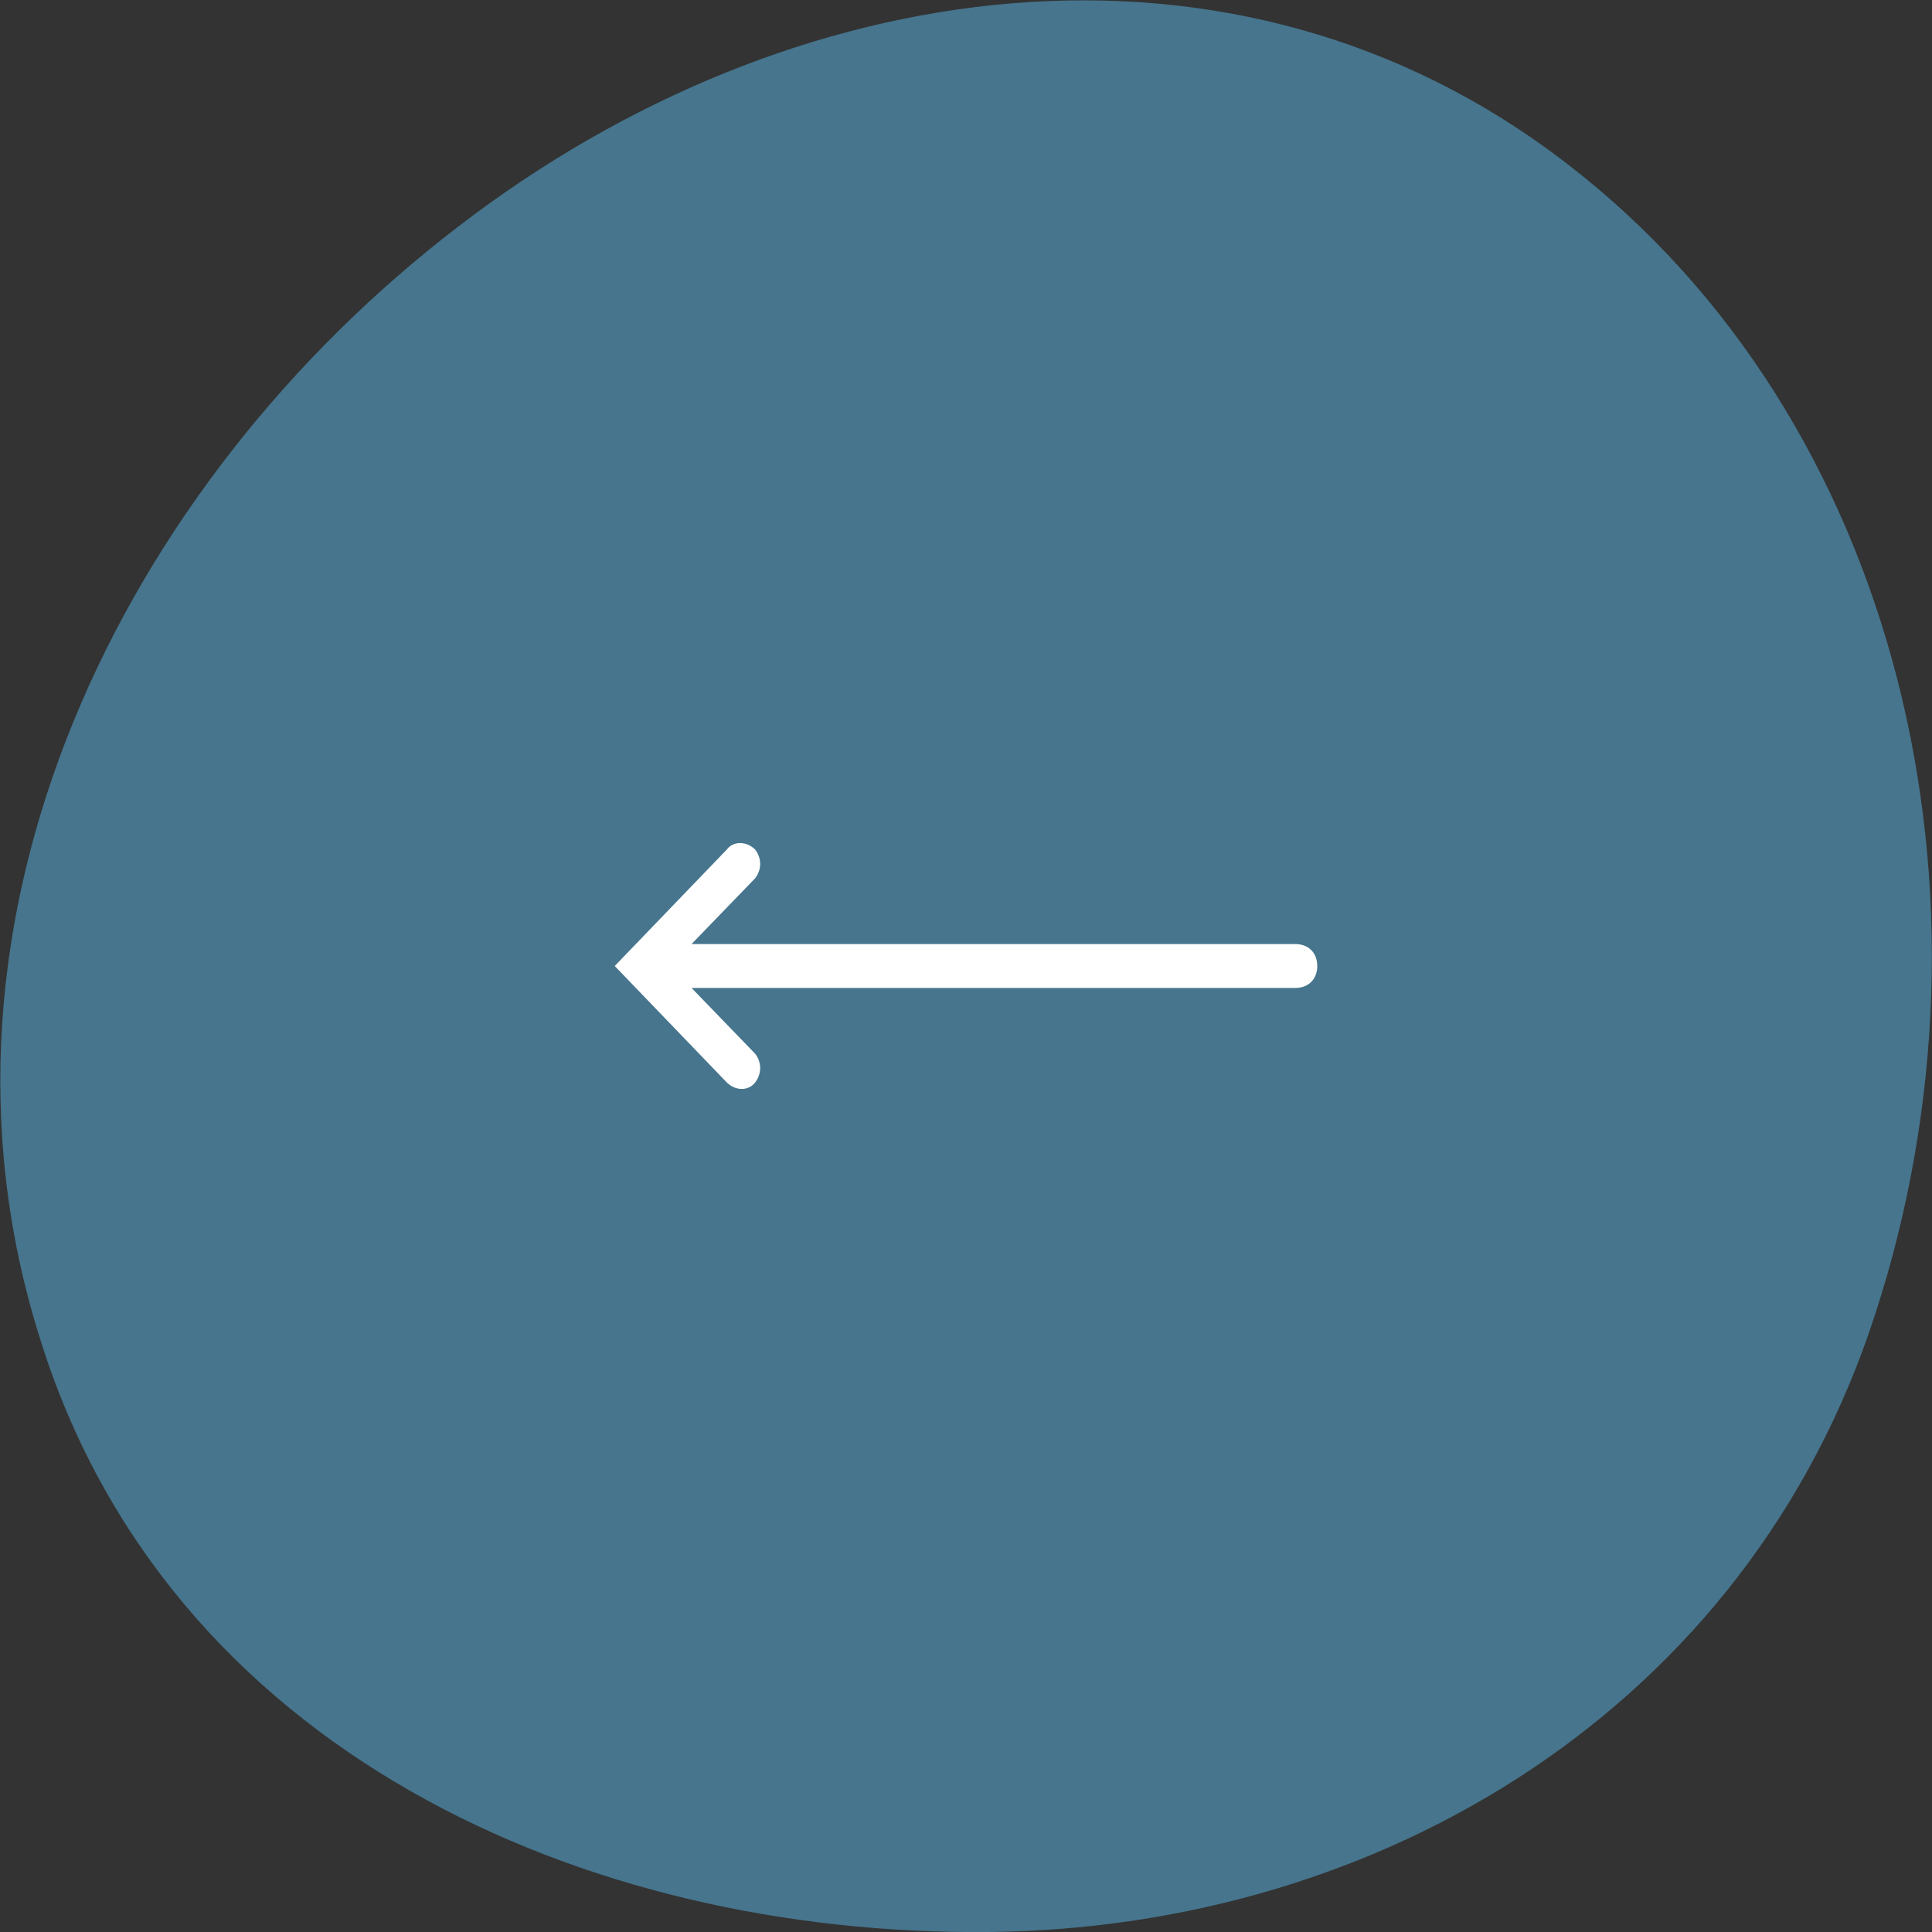 <?xml version="1.0" encoding="utf-8"?><!--Generator: Adobe Illustrator 25.4.1, SVG Export Plug-In . SVG Version: 6.00 Build 0)--><svg version="1.1" id="Calque_1" xmlns="http://www.w3.org/2000/svg" xmlns:xlink="http://www.w3.org/1999/xlink" x="0px" y="0px" width="88px" height="88px" viewBox="0 0 88 88" style="enable-background:new 0 0 88 88" xml:space="preserve"><rect x="0" y="0" width="88" height="88" fill="#333333" stroke="none"/><style type="text/css">.st0{fill-rule:evenodd;clip-rule:evenodd;fill:#46758D;}
	.st1{fill:#FFFFFF;}</style><path class="st0" d="M45.1,88C26.6,88.2,7.6,79.7,1.8,60.9c-6-19.1,3.8-38.9,19.1-50.6C36-1.3,56.2-4.2,71.3,7.4
	c15.3,11.7,20.3,33.5,14.1,52.5C79.6,77.8,62.9,87.8,45.1,88z"/><path class="st1" d="M33.1,49.3c0.4,0.4,1,0.4,1.3,0s0.3-0.9,0-1.3l-2.9-3H59c0.6,0,1-0.4,1-1s-0.4-1-1-1H31.5l2.9-3
	c0.3-0.4,0.3-0.9,0-1.3c-0.4-0.4-1-0.4-1.3,0L28,44L33.1,49.3z"/></svg>